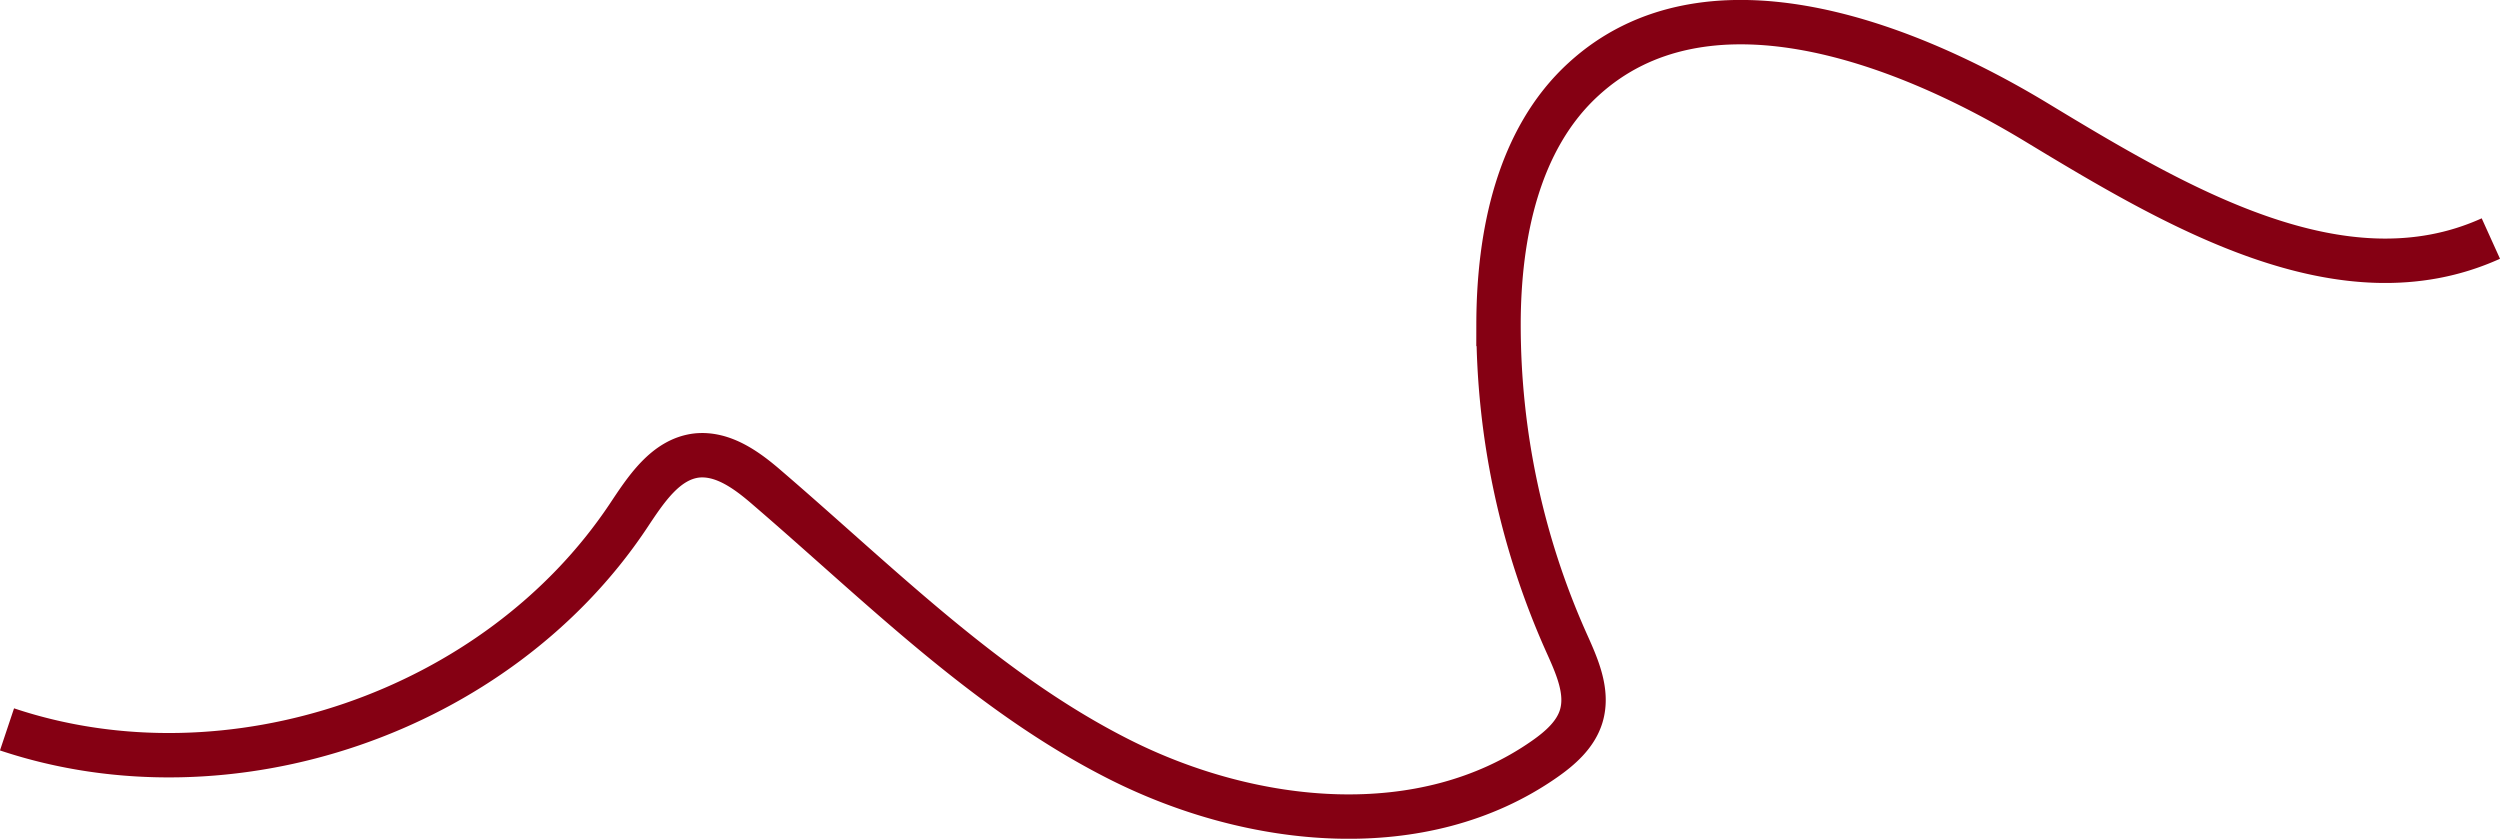 <?xml version="1.0" encoding="UTF-8"?> <svg xmlns="http://www.w3.org/2000/svg" viewBox="0 0 281.61 94.48"> <defs> <style>.cls-1{fill:none;stroke:#850013;stroke-miterlimit:10;stroke-width:5px;}</style> </defs> <g id="Слой_2" data-name="Слой 2"> <g id="Layer_1" data-name="Layer 1"> <path class="cls-1" d="M280.58,26.87c-16.75,7.58-35.46-3.57-51.19-13.09s-37.45-17.26-51-4.87c-7.41,6.76-9.57,17.56-9.59,27.58a87.66,87.66,0,0,0,7.62,35.84c1.19,2.65,2.54,5.58,1.69,8.36-.63,2.06-2.36,3.58-4.12,4.81-13.71,9.6-32.85,7.61-47.81.09S99.19,65.92,86.48,55c-2.3-2-5-4-8-3.69-3.55.42-5.76,3.9-7.74,6.87C56,80.23,25.91,90.56.79,82.16"></path> </g> </g> </svg> 